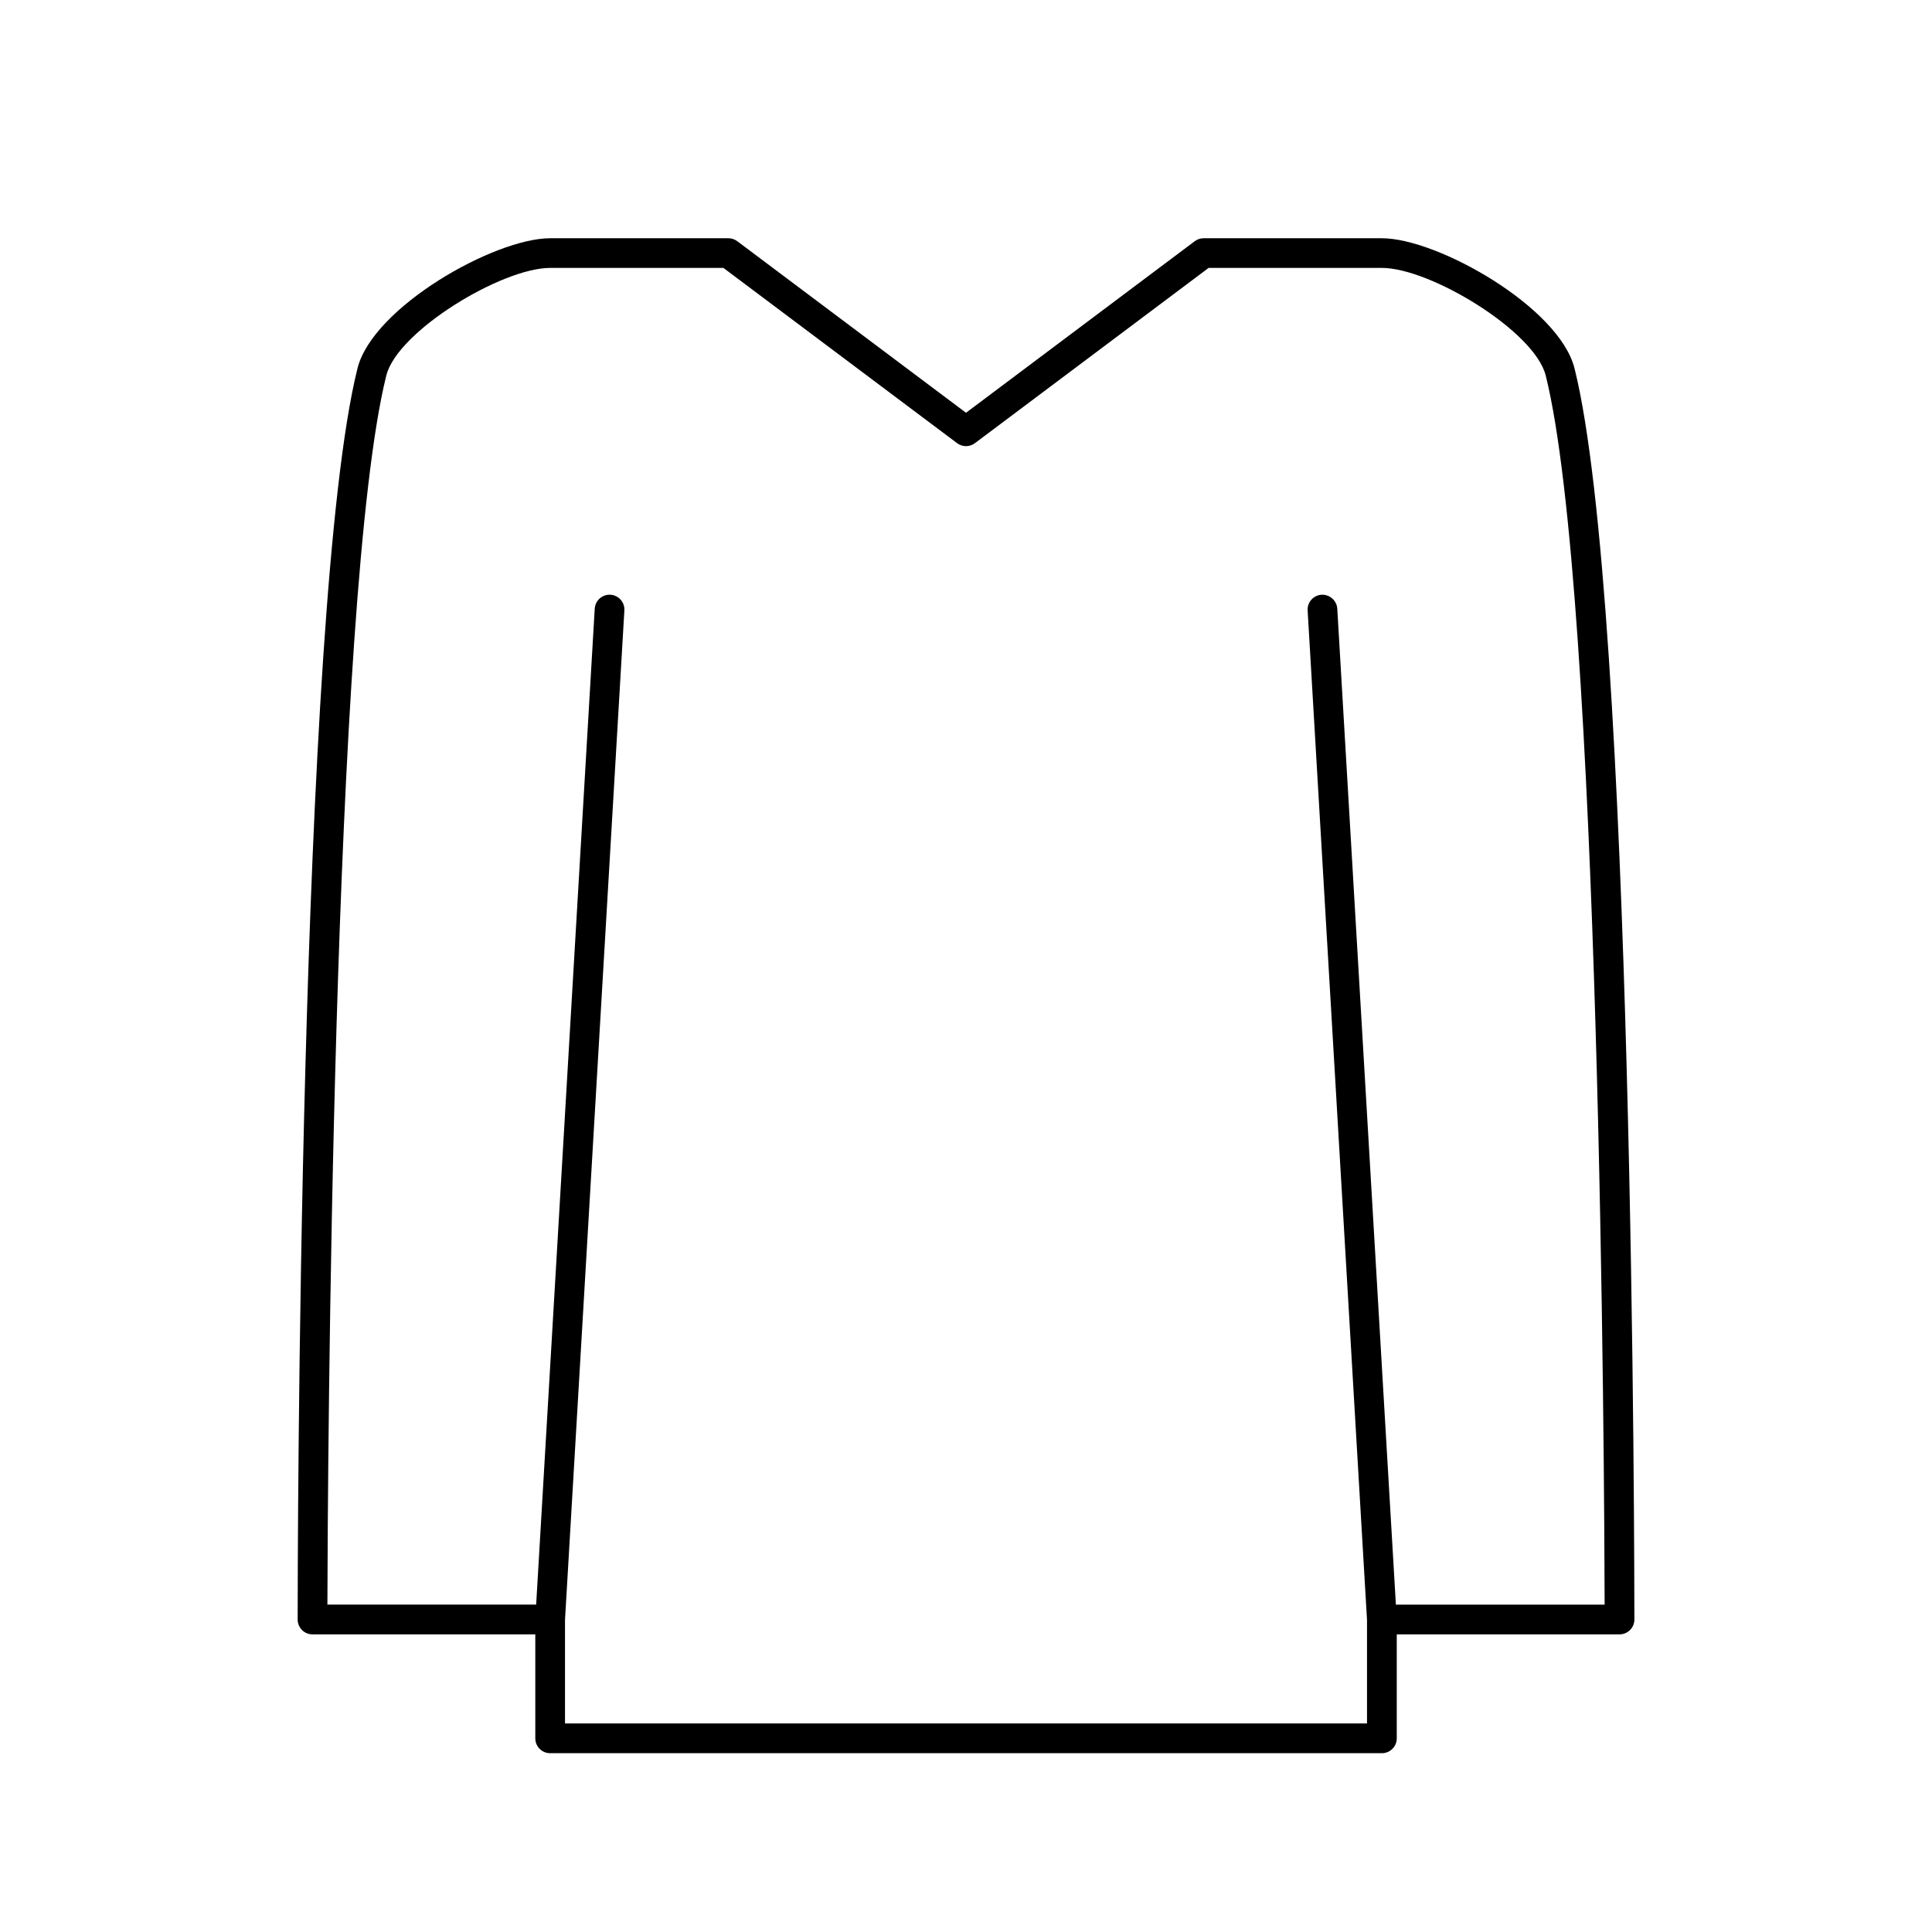 <?xml version="1.0" encoding="UTF-8"?>
<!-- The Best Svg Icon site in the world: iconSvg.co, Visit us! https://iconsvg.co -->
<svg fill="#000000" width="800px" height="800px" version="1.1" viewBox="144 144 512 512" xmlns="http://www.w3.org/2000/svg">
 <path d="m561.26 241.61c-4.055-16.207-36.297-34.473-51.051-34.473h-47.23c-0.852 0-1.684 0.277-2.363 0.789l-60.613 45.461-60.617-45.461c-0.676-0.512-1.504-0.789-2.363-0.789h-47.23c-14.754 0-46.996 18.262-51.051 34.473-15.68 62.723-15.859 320.63-15.859 331.58 0 2.172 1.762 3.938 3.938 3.938h59.039v27.551c0 2.172 1.762 3.938 3.938 3.938h220.42c2.172 0 3.938-1.762 3.938-3.938v-27.551l59.035-0.004c2.172 0 3.938-1.762 3.938-3.938-0.004-10.945-0.176-268.85-15.863-331.57zm-47.336 327.64-15.531-263.94c-0.133-2.172-2.039-3.809-4.156-3.699-2.164 0.125-3.824 1.992-3.699 4.156l15.734 267.52v27.449h-212.54v-27.449l15.734-267.52c0.125-2.164-1.527-4.031-3.699-4.156-2.141-0.133-4.031 1.527-4.156 3.699l-15.523 263.93h-55.324c0.086-33.371 1.203-268.09 15.617-325.74 2.938-11.742 30.598-28.5 43.414-28.5h45.918l61.93 46.445c1.402 1.055 3.32 1.055 4.723 0l61.93-46.445h45.918c12.816 0 40.477 16.758 43.414 28.504 14.414 57.648 15.539 292.37 15.617 325.74z"/>
</svg>